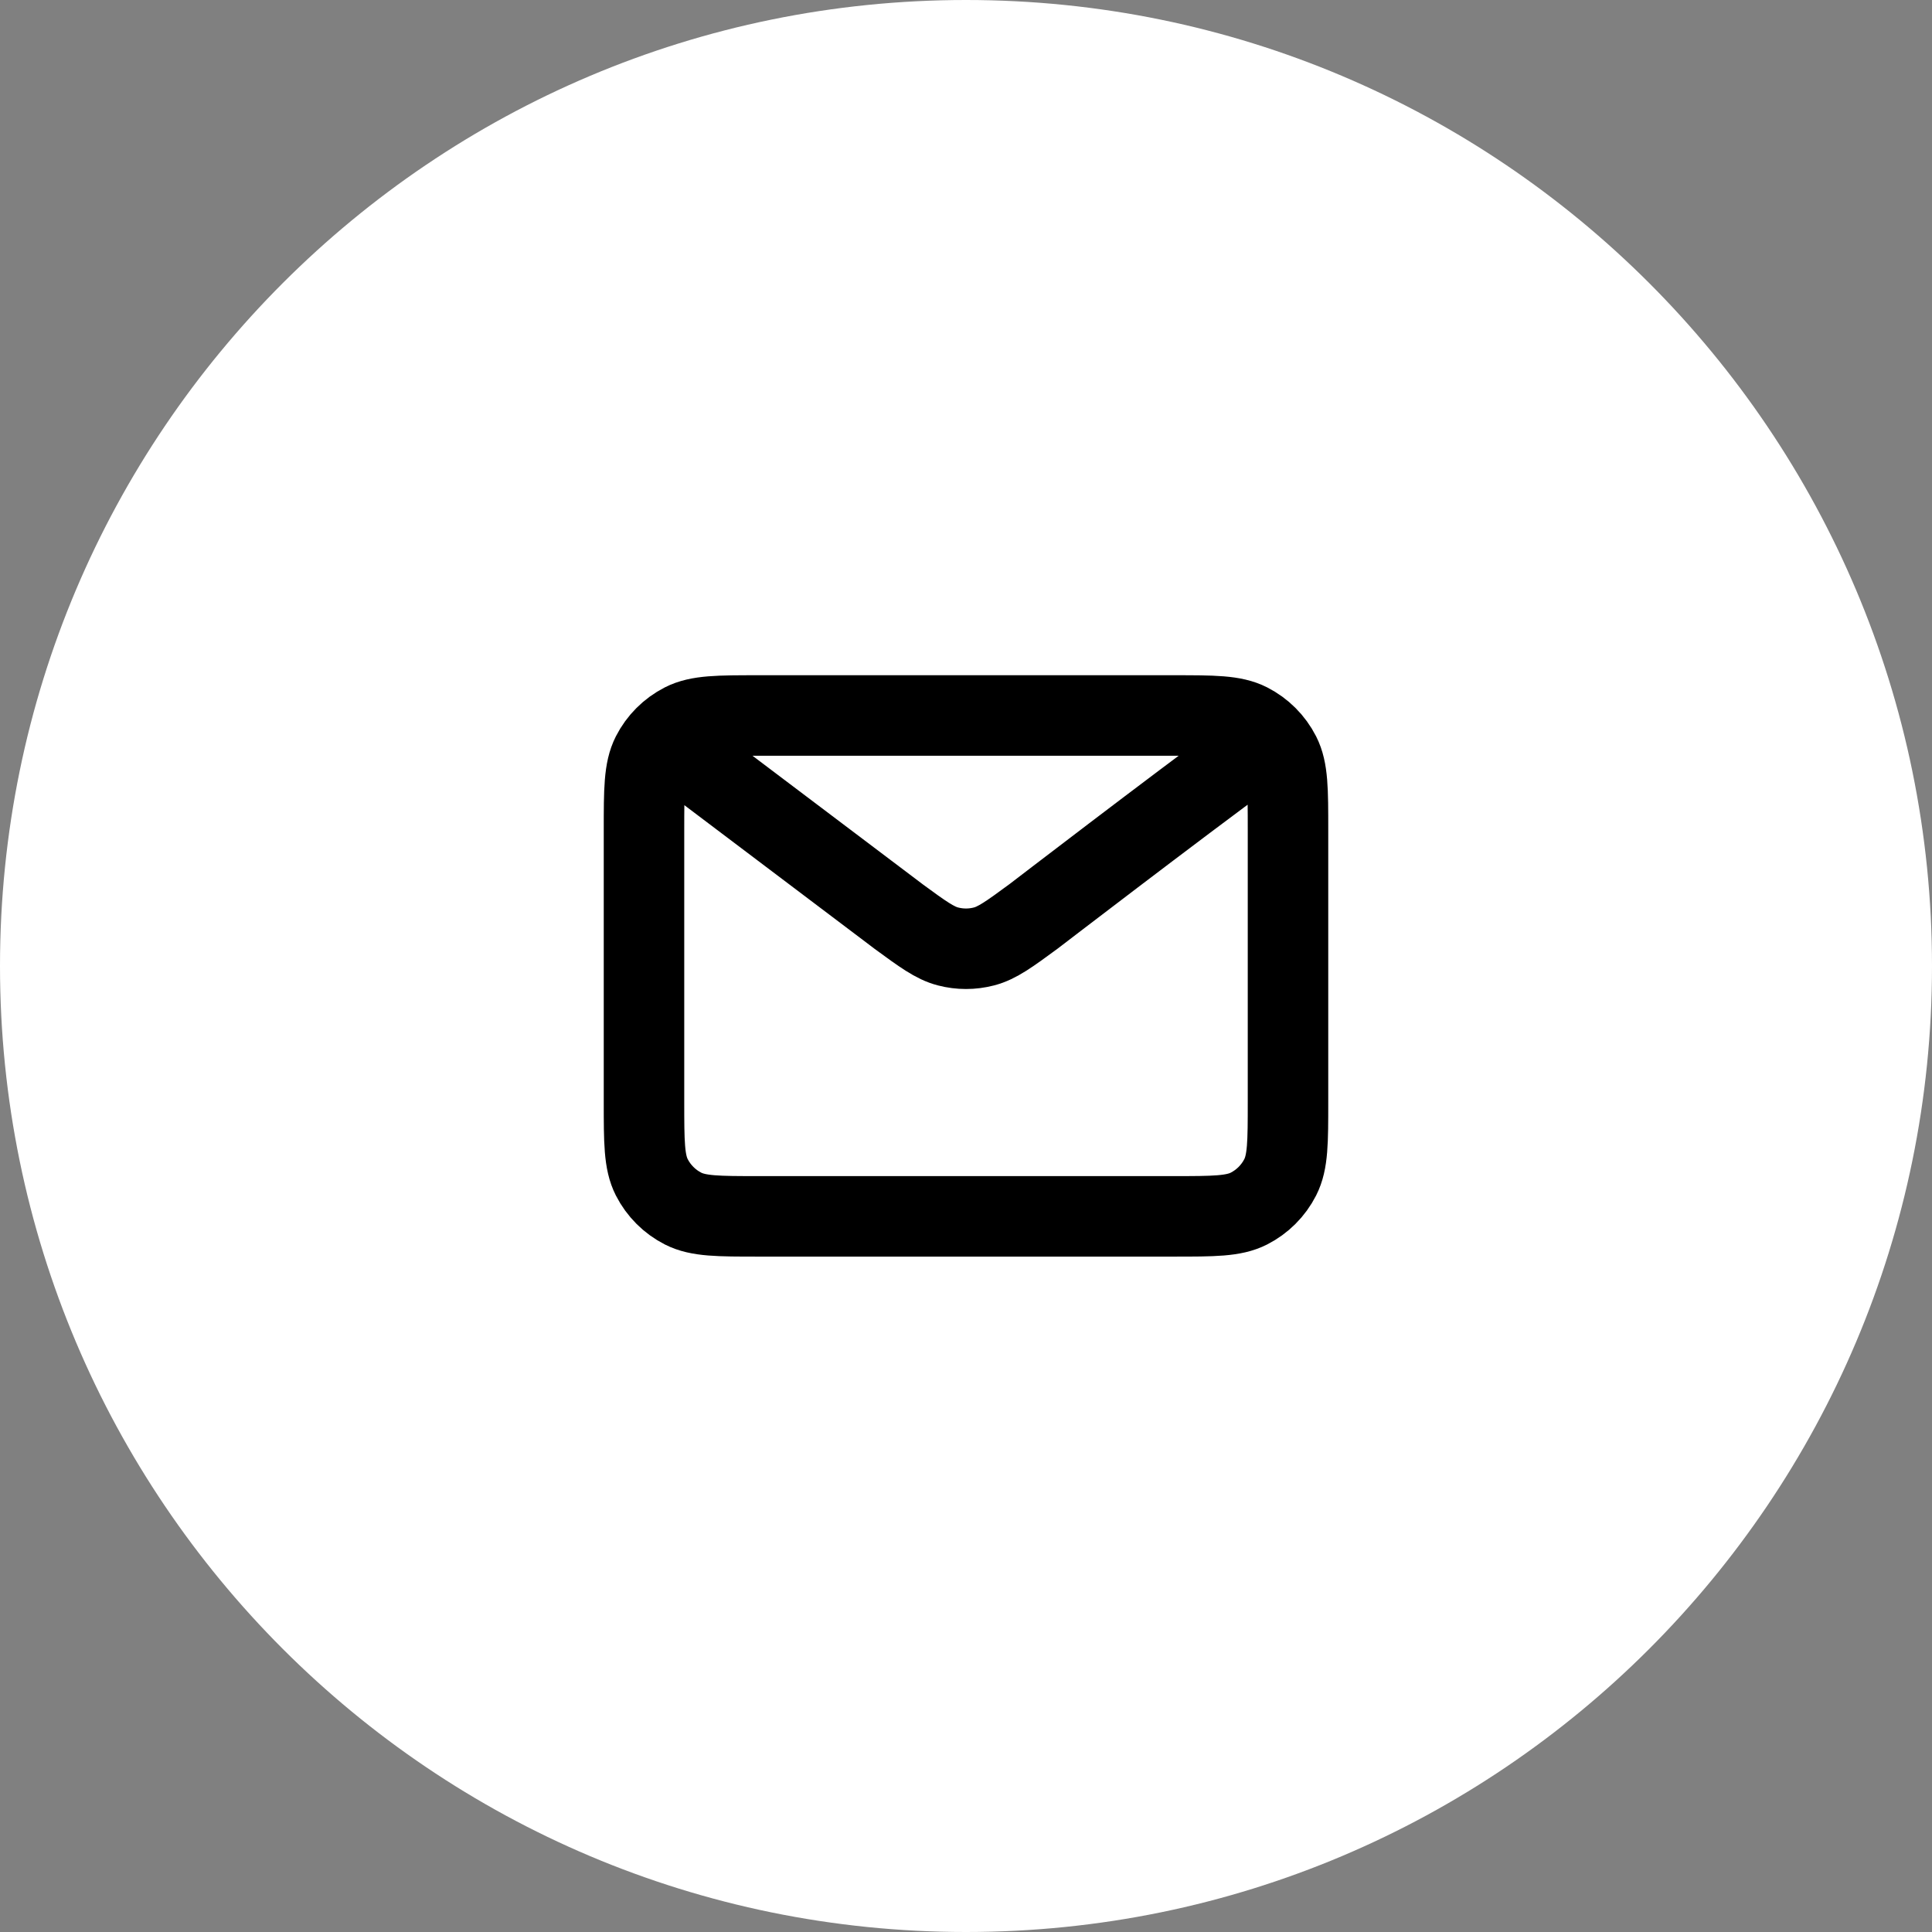 <svg width="36" height="36" viewBox="0 0 36 36" fill="none" xmlns="http://www.w3.org/2000/svg">
<rect x="0" y="0" width="36" height="36" fill="#808080" stroke="none"/>
<path d="M0 18C0 8.059 8.059 0 18 0C27.941 0 36 8.059 36 18C36 27.941 27.941 36 18 36C8.059 36 0 27.941 0 18Z" fill="white"/>
<path d="M12.667 13.999L16.738 17.073L16.74 17.075C17.192 17.406 17.418 17.572 17.666 17.636C17.885 17.693 18.115 17.693 18.334 17.636C18.582 17.572 18.809 17.406 19.262 17.073C19.262 17.073 21.873 15.069 23.333 13.999M12 20.532V15.466C12 14.719 12 14.345 12.145 14.06C12.273 13.809 12.477 13.605 12.728 13.477C13.013 13.332 13.387 13.332 14.133 13.332H21.867C22.613 13.332 22.986 13.332 23.272 13.477C23.523 13.605 23.727 13.809 23.855 14.06C24 14.345 24 14.718 24 15.463V20.534C24 21.28 24 21.652 23.855 21.937C23.727 22.188 23.523 22.392 23.272 22.52C22.987 22.665 22.614 22.665 21.869 22.665H14.131C13.386 22.665 13.013 22.665 12.728 22.52C12.477 22.392 12.273 22.188 12.145 21.937C12 21.652 12 21.279 12 20.532Z" stroke="black" stroke-width="1.5" stroke-linecap="round" stroke-linejoin="round"/>
</svg>
